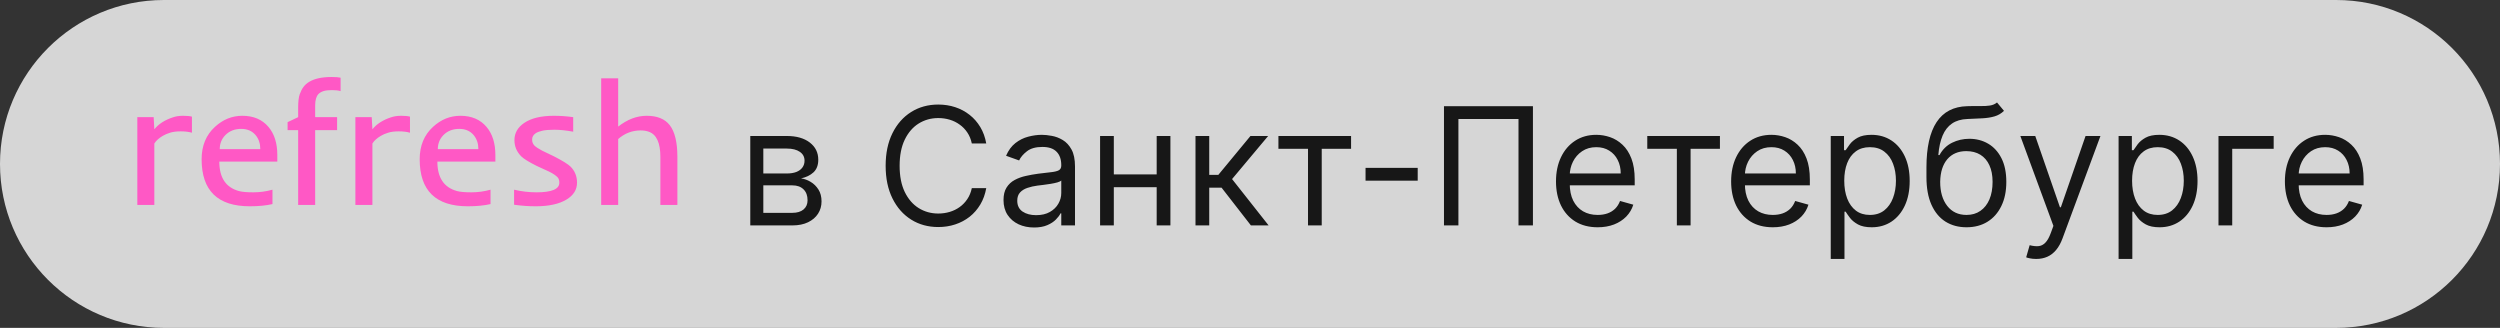 <?xml version="1.0" encoding="UTF-8"?> <svg xmlns="http://www.w3.org/2000/svg" width="244" height="32" viewBox="0 0 244 32" fill="none"><rect x="0" y="0" width="244" height="32" fill="#333333" stroke="none"/><g data-figma-bg-blur-radius="20"><path d="M0 16C0 7.163 7.163 0 16 0H228C236.837 0 244 7.163 244 16C244 24.837 236.837 32 228 32H16C7.163 32 0 24.837 0 16Z" fill="white" fill-opacity="0.8"></path><path d="M18.732 12.953C18.428 12.864 18.062 12.82 17.636 12.82C17.216 12.82 16.87 12.864 16.599 12.953C16.328 13.036 16.09 13.138 15.885 13.26C15.508 13.481 15.235 13.73 15.063 14.007V20H13.403V11.434H14.997L15.063 12.621C15.478 12.1 16.084 11.71 16.881 11.45C17.169 11.351 17.498 11.301 17.869 11.301C18.239 11.301 18.527 11.329 18.732 11.384V12.953ZM24.377 20.133C21.244 20.133 19.678 18.603 19.678 15.543C19.678 14.225 20.113 13.171 20.981 12.38C21.762 11.661 22.653 11.301 23.654 11.301C24.744 11.301 25.597 11.666 26.211 12.396C26.781 13.077 27.066 13.988 27.066 15.127V15.775H21.405C21.405 17.341 22.044 18.298 23.322 18.647C23.627 18.73 24.094 18.771 24.725 18.771C25.361 18.771 25.984 18.686 26.593 18.514V19.917C25.984 20.061 25.245 20.133 24.377 20.133ZM25.406 14.555C25.406 14.023 25.259 13.575 24.966 13.21C24.623 12.789 24.15 12.579 23.546 12.579C22.91 12.579 22.393 12.781 21.994 13.185C21.629 13.561 21.446 14.018 21.446 14.555H25.406ZM33.242 8.894C33.042 8.827 32.766 8.794 32.412 8.794C32.057 8.794 31.775 8.827 31.565 8.894C31.36 8.96 31.197 9.057 31.075 9.184C30.865 9.411 30.76 9.782 30.76 10.296V11.434H32.901V12.704H30.76V20H29.1V12.704H28.07V11.923L29.1 11.434V10.521C29.1 9.939 29.149 9.502 29.249 9.209C29.354 8.916 29.479 8.672 29.623 8.479C29.766 8.285 29.96 8.116 30.204 7.972C30.718 7.668 31.44 7.516 32.37 7.516C32.758 7.516 33.048 7.538 33.242 7.582V8.894ZM40.015 12.953C39.711 12.864 39.346 12.82 38.919 12.82C38.499 12.82 38.153 12.864 37.882 12.953C37.611 13.036 37.373 13.138 37.168 13.26C36.792 13.481 36.518 13.73 36.346 14.007V20H34.686V11.434H36.28L36.346 12.621C36.761 12.1 37.367 11.71 38.164 11.45C38.452 11.351 38.781 11.301 39.152 11.301C39.523 11.301 39.81 11.329 40.015 11.384V12.953ZM45.66 20.133C42.528 20.133 40.961 18.603 40.961 15.543C40.961 14.225 41.396 13.171 42.265 12.38C43.045 11.661 43.936 11.301 44.938 11.301C46.028 11.301 46.88 11.666 47.494 12.396C48.064 13.077 48.349 13.988 48.349 15.127V15.775H42.688C42.688 17.341 43.327 18.298 44.605 18.647C44.91 18.73 45.377 18.771 46.008 18.771C46.645 18.771 47.267 18.686 47.876 18.514V19.917C47.267 20.061 46.529 20.133 45.66 20.133ZM46.689 14.555C46.689 14.023 46.542 13.575 46.249 13.21C45.906 12.789 45.433 12.579 44.83 12.579C44.193 12.579 43.676 12.781 43.277 13.185C42.912 13.561 42.73 14.018 42.73 14.555H46.689ZM52.275 20.133C51.584 20.133 50.884 20.083 50.175 19.983V18.514C50.895 18.686 51.625 18.771 52.367 18.771C53.85 18.771 54.591 18.459 54.591 17.834C54.591 17.596 54.533 17.419 54.417 17.302C54.245 17.12 53.974 16.937 53.603 16.754L52.392 16.198C51.606 15.805 51.097 15.49 50.864 15.252C50.427 14.809 50.209 14.284 50.209 13.675C50.209 12.989 50.527 12.43 51.163 11.998C51.849 11.533 52.812 11.301 54.052 11.301C54.677 11.301 55.308 11.345 55.944 11.434V12.853C55.247 12.726 54.638 12.662 54.118 12.662C53.603 12.662 53.202 12.695 52.915 12.762C52.632 12.828 52.419 12.911 52.275 13.011C52.048 13.166 51.935 13.368 51.935 13.617C51.935 13.86 52.013 14.059 52.167 14.214C52.328 14.364 52.577 14.527 52.915 14.704L54.135 15.293C54.932 15.709 55.444 16.027 55.67 16.248C56.102 16.669 56.318 17.197 56.318 17.834C56.318 18.514 55.975 19.062 55.289 19.477C54.569 19.914 53.565 20.133 52.275 20.133ZM62.527 12.729C61.708 12.729 60.977 13.008 60.335 13.567V20H58.675V7.648H60.335V12.355C61.232 11.652 62.159 11.301 63.116 11.301C64.14 11.301 64.89 11.605 65.366 12.214C65.864 12.856 66.113 13.891 66.113 15.318V20H64.453V15.318C64.453 13.946 64.079 13.127 63.332 12.861C63.094 12.773 62.826 12.729 62.527 12.729Z" fill="#FF58C5"></path><path d="M73.227 22V13.273H76.796C77.735 13.273 78.481 13.485 79.034 13.909C79.587 14.333 79.864 14.894 79.864 15.591C79.864 16.121 79.706 16.532 79.392 16.824C79.078 17.112 78.674 17.307 78.182 17.409C78.504 17.454 78.816 17.568 79.119 17.75C79.426 17.932 79.68 18.182 79.881 18.5C80.081 18.814 80.182 19.201 80.182 19.659C80.182 20.106 80.068 20.506 79.841 20.858C79.614 21.21 79.288 21.489 78.864 21.693C78.439 21.898 77.932 22 77.341 22H73.227ZM74.5 20.773H77.341C77.803 20.773 78.165 20.663 78.426 20.443C78.688 20.224 78.818 19.924 78.818 19.546C78.818 19.095 78.688 18.741 78.426 18.483C78.165 18.222 77.803 18.091 77.341 18.091H74.5V20.773ZM74.5 16.932H76.796C77.155 16.932 77.464 16.883 77.722 16.784C77.979 16.682 78.176 16.538 78.312 16.352C78.453 16.163 78.523 15.939 78.523 15.682C78.523 15.314 78.369 15.027 78.062 14.818C77.756 14.606 77.333 14.5 76.796 14.5H74.5V16.932ZM96.257 14H94.848C94.765 13.595 94.619 13.239 94.41 12.932C94.206 12.625 93.956 12.367 93.66 12.159C93.369 11.947 93.045 11.788 92.689 11.682C92.333 11.576 91.962 11.523 91.575 11.523C90.871 11.523 90.233 11.701 89.66 12.057C89.092 12.413 88.64 12.938 88.303 13.631C87.969 14.324 87.803 15.174 87.803 16.182C87.803 17.189 87.969 18.04 88.303 18.733C88.64 19.426 89.092 19.951 89.66 20.307C90.233 20.663 90.871 20.841 91.575 20.841C91.962 20.841 92.333 20.788 92.689 20.682C93.045 20.576 93.369 20.419 93.66 20.21C93.956 19.998 94.206 19.739 94.41 19.432C94.619 19.121 94.765 18.765 94.848 18.364H96.257C96.151 18.958 95.958 19.491 95.678 19.96C95.397 20.43 95.049 20.829 94.632 21.159C94.215 21.485 93.748 21.733 93.229 21.903C92.713 22.074 92.162 22.159 91.575 22.159C90.583 22.159 89.7 21.917 88.928 21.432C88.155 20.947 87.547 20.258 87.104 19.364C86.66 18.47 86.439 17.409 86.439 16.182C86.439 14.954 86.66 13.894 87.104 13C87.547 12.106 88.155 11.417 88.928 10.932C89.7 10.447 90.583 10.204 91.575 10.204C92.162 10.204 92.713 10.29 93.229 10.46C93.748 10.631 94.215 10.881 94.632 11.21C95.049 11.536 95.397 11.934 95.678 12.403C95.958 12.869 96.151 13.402 96.257 14ZM100.92 22.204C100.367 22.204 99.865 22.1 99.415 21.892C98.964 21.68 98.606 21.375 98.341 20.977C98.076 20.576 97.943 20.091 97.943 19.523C97.943 19.023 98.042 18.617 98.239 18.307C98.436 17.992 98.699 17.746 99.028 17.568C99.358 17.39 99.722 17.258 100.119 17.171C100.521 17.079 100.924 17.008 101.33 16.954C101.86 16.886 102.29 16.835 102.619 16.801C102.953 16.763 103.195 16.701 103.347 16.614C103.502 16.526 103.58 16.375 103.58 16.159V16.114C103.58 15.553 103.426 15.117 103.119 14.807C102.816 14.496 102.356 14.341 101.739 14.341C101.098 14.341 100.597 14.481 100.233 14.761C99.869 15.042 99.614 15.341 99.466 15.659L98.193 15.204C98.421 14.674 98.724 14.261 99.102 13.966C99.485 13.667 99.901 13.458 100.352 13.341C100.807 13.22 101.254 13.159 101.693 13.159C101.973 13.159 102.295 13.193 102.659 13.261C103.027 13.326 103.381 13.46 103.722 13.665C104.066 13.869 104.352 14.178 104.58 14.591C104.807 15.004 104.92 15.557 104.92 16.25V22H103.58V20.818H103.511C103.42 21.008 103.269 21.21 103.057 21.426C102.845 21.642 102.563 21.826 102.21 21.977C101.858 22.129 101.428 22.204 100.92 22.204ZM101.125 21C101.655 21 102.102 20.896 102.466 20.688C102.833 20.479 103.11 20.21 103.295 19.881C103.485 19.551 103.58 19.204 103.58 18.841V17.614C103.523 17.682 103.398 17.744 103.205 17.801C103.015 17.854 102.795 17.901 102.545 17.943C102.299 17.981 102.059 18.015 101.824 18.046C101.593 18.072 101.405 18.095 101.261 18.114C100.913 18.159 100.587 18.233 100.284 18.335C99.985 18.434 99.742 18.583 99.557 18.784C99.375 18.981 99.284 19.25 99.284 19.591C99.284 20.057 99.456 20.409 99.801 20.648C100.15 20.883 100.591 21 101.125 21ZM113.209 17.023V18.273H108.391V17.023H113.209ZM108.709 13.273V22H107.368V13.273H108.709ZM114.232 13.273V22H112.891V13.273H114.232ZM116.68 22V13.273H118.021V17.068H118.908L122.044 13.273H123.771L120.249 17.477L123.817 22H122.089L119.226 18.318H118.021V22H116.68ZM124.774 14.523V13.273H131.865V14.523H129.001V22H127.661V14.523H124.774ZM138.368 16.386V17.636H133.277V16.386H138.368ZM149.614 10.364V22H148.205V11.614H142.341V22H140.932V10.364H149.614ZM155.933 22.182C155.092 22.182 154.367 21.996 153.757 21.625C153.151 21.25 152.683 20.727 152.354 20.057C152.028 19.383 151.865 18.599 151.865 17.704C151.865 16.811 152.028 16.023 152.354 15.341C152.683 14.655 153.142 14.121 153.729 13.739C154.32 13.352 155.009 13.159 155.797 13.159C156.251 13.159 156.7 13.235 157.143 13.386C157.587 13.538 157.99 13.784 158.354 14.125C158.717 14.462 159.007 14.909 159.223 15.466C159.439 16.023 159.547 16.708 159.547 17.523V18.091H152.82V16.932H158.183C158.183 16.439 158.085 16 157.888 15.614C157.695 15.227 157.418 14.922 157.058 14.699C156.702 14.475 156.282 14.364 155.797 14.364C155.263 14.364 154.801 14.496 154.411 14.761C154.024 15.023 153.727 15.364 153.518 15.784C153.31 16.204 153.206 16.655 153.206 17.136V17.909C153.206 18.568 153.32 19.127 153.547 19.585C153.778 20.04 154.098 20.386 154.507 20.625C154.916 20.86 155.392 20.977 155.933 20.977C156.286 20.977 156.604 20.928 156.888 20.829C157.176 20.727 157.424 20.576 157.632 20.375C157.84 20.171 158.001 19.917 158.115 19.614L159.411 19.977C159.274 20.417 159.045 20.803 158.723 21.136C158.401 21.466 158.003 21.724 157.53 21.909C157.056 22.091 156.524 22.182 155.933 22.182ZM160.774 14.523V13.273H167.865V14.523H165.001V22H163.661V14.523H160.774ZM173.027 22.182C172.186 22.182 171.461 21.996 170.851 21.625C170.245 21.25 169.777 20.727 169.447 20.057C169.122 19.383 168.959 18.599 168.959 17.704C168.959 16.811 169.122 16.023 169.447 15.341C169.777 14.655 170.235 14.121 170.822 13.739C171.413 13.352 172.103 13.159 172.891 13.159C173.345 13.159 173.794 13.235 174.237 13.386C174.68 13.538 175.084 13.784 175.447 14.125C175.811 14.462 176.101 14.909 176.317 15.466C176.533 16.023 176.641 16.708 176.641 17.523V18.091H169.913V16.932H175.277C175.277 16.439 175.179 16 174.982 15.614C174.788 15.227 174.512 14.922 174.152 14.699C173.796 14.475 173.375 14.364 172.891 14.364C172.357 14.364 171.894 14.496 171.504 14.761C171.118 15.023 170.821 15.364 170.612 15.784C170.404 16.204 170.3 16.655 170.3 17.136V17.909C170.3 18.568 170.413 19.127 170.641 19.585C170.872 20.04 171.192 20.386 171.601 20.625C172.01 20.86 172.485 20.977 173.027 20.977C173.379 20.977 173.697 20.928 173.982 20.829C174.269 20.727 174.518 20.576 174.726 20.375C174.934 20.171 175.095 19.917 175.209 19.614L176.504 19.977C176.368 20.417 176.139 20.803 175.817 21.136C175.495 21.466 175.097 21.724 174.624 21.909C174.15 22.091 173.618 22.182 173.027 22.182ZM178.68 25.273V13.273H179.976V14.659H180.135C180.233 14.508 180.37 14.314 180.544 14.079C180.722 13.841 180.976 13.629 181.305 13.443C181.639 13.254 182.089 13.159 182.658 13.159C183.393 13.159 184.04 13.343 184.601 13.71C185.161 14.078 185.599 14.598 185.913 15.273C186.228 15.947 186.385 16.742 186.385 17.659C186.385 18.583 186.228 19.384 185.913 20.062C185.599 20.737 185.163 21.259 184.607 21.631C184.05 21.998 183.408 22.182 182.68 22.182C182.12 22.182 181.671 22.089 181.334 21.903C180.997 21.714 180.737 21.5 180.555 21.261C180.374 21.019 180.233 20.818 180.135 20.659H180.021V25.273H178.68ZM179.999 17.636C179.999 18.296 180.095 18.877 180.288 19.381C180.482 19.881 180.764 20.273 181.135 20.557C181.506 20.837 181.961 20.977 182.499 20.977C183.059 20.977 183.527 20.829 183.902 20.534C184.281 20.235 184.565 19.833 184.754 19.329C184.947 18.822 185.044 18.258 185.044 17.636C185.044 17.023 184.949 16.47 184.76 15.977C184.574 15.481 184.292 15.089 183.913 14.801C183.538 14.509 183.067 14.364 182.499 14.364C181.953 14.364 181.495 14.502 181.124 14.778C180.752 15.051 180.472 15.434 180.283 15.926C180.093 16.415 179.999 16.985 179.999 17.636ZM194.908 10L195.589 10.818C195.324 11.076 195.018 11.256 194.669 11.358C194.321 11.46 193.927 11.523 193.487 11.546C193.048 11.568 192.559 11.591 192.021 11.614C191.415 11.636 190.913 11.784 190.516 12.057C190.118 12.329 189.811 12.723 189.595 13.239C189.379 13.754 189.241 14.386 189.18 15.136H189.294C189.589 14.591 189.999 14.189 190.521 13.932C191.044 13.674 191.605 13.546 192.203 13.546C192.885 13.546 193.499 13.704 194.044 14.023C194.589 14.341 195.021 14.812 195.339 15.438C195.658 16.062 195.817 16.833 195.817 17.75C195.817 18.663 195.654 19.451 195.328 20.114C195.006 20.776 194.554 21.288 193.97 21.648C193.391 22.004 192.711 22.182 191.93 22.182C191.15 22.182 190.466 21.998 189.879 21.631C189.292 21.259 188.836 20.71 188.51 19.983C188.184 19.252 188.021 18.349 188.021 17.273V16.341C188.021 14.398 188.351 12.924 189.01 11.921C189.673 10.917 190.669 10.398 191.999 10.364C192.468 10.348 192.887 10.345 193.254 10.352C193.622 10.36 193.942 10.343 194.214 10.301C194.487 10.259 194.718 10.159 194.908 10ZM191.93 20.977C192.457 20.977 192.91 20.845 193.288 20.579C193.671 20.314 193.964 19.941 194.169 19.46C194.374 18.975 194.476 18.405 194.476 17.75C194.476 17.114 194.372 16.572 194.163 16.125C193.959 15.678 193.665 15.337 193.283 15.102C192.9 14.867 192.442 14.75 191.908 14.75C191.518 14.75 191.167 14.816 190.857 14.949C190.546 15.081 190.281 15.277 190.061 15.534C189.841 15.792 189.671 16.106 189.55 16.477C189.432 16.849 189.37 17.273 189.362 17.75C189.362 18.727 189.591 19.509 190.05 20.097C190.508 20.684 191.135 20.977 191.93 20.977ZM198.732 25.273C198.504 25.273 198.302 25.254 198.124 25.216C197.946 25.182 197.822 25.148 197.754 25.114L198.095 23.932C198.421 24.015 198.709 24.046 198.959 24.023C199.209 24 199.43 23.888 199.624 23.688C199.821 23.491 200 23.171 200.163 22.727L200.413 22.046L197.186 13.273H198.641L201.05 20.227H201.141L203.55 13.273H205.004L201.3 23.273C201.133 23.724 200.927 24.097 200.68 24.392C200.434 24.691 200.148 24.913 199.822 25.057C199.5 25.201 199.137 25.273 198.732 25.273ZM206.774 25.273V13.273H208.07V14.659H208.229C208.327 14.508 208.464 14.314 208.638 14.079C208.816 13.841 209.07 13.629 209.399 13.443C209.732 13.254 210.183 13.159 210.751 13.159C211.486 13.159 212.134 13.343 212.695 13.71C213.255 14.078 213.693 14.598 214.007 15.273C214.321 15.947 214.479 16.742 214.479 17.659C214.479 18.583 214.321 19.384 214.007 20.062C213.693 20.737 213.257 21.259 212.7 21.631C212.143 21.998 211.501 22.182 210.774 22.182C210.214 22.182 209.765 22.089 209.428 21.903C209.09 21.714 208.831 21.5 208.649 21.261C208.467 21.019 208.327 20.818 208.229 20.659H208.115V25.273H206.774ZM208.092 17.636C208.092 18.296 208.189 18.877 208.382 19.381C208.575 19.881 208.857 20.273 209.229 20.557C209.6 20.837 210.054 20.977 210.592 20.977C211.153 20.977 211.621 20.829 211.996 20.534C212.375 20.235 212.659 19.833 212.848 19.329C213.041 18.822 213.138 18.258 213.138 17.636C213.138 17.023 213.043 16.47 212.854 15.977C212.668 15.481 212.386 15.089 212.007 14.801C211.632 14.509 211.161 14.364 210.592 14.364C210.047 14.364 209.589 14.502 209.217 14.778C208.846 15.051 208.566 15.434 208.376 15.926C208.187 16.415 208.092 16.985 208.092 17.636ZM221.911 13.273V14.523H217.865V22H216.524V13.273H221.911ZM227.074 22.182C226.233 22.182 225.508 21.996 224.898 21.625C224.292 21.25 223.824 20.727 223.494 20.057C223.169 19.383 223.006 18.599 223.006 17.704C223.006 16.811 223.169 16.023 223.494 15.341C223.824 14.655 224.282 14.121 224.869 13.739C225.46 13.352 226.15 13.159 226.938 13.159C227.392 13.159 227.841 13.235 228.284 13.386C228.727 13.538 229.131 13.784 229.494 14.125C229.858 14.462 230.148 14.909 230.364 15.466C230.58 16.023 230.688 16.708 230.688 17.523V18.091H223.96V16.932H229.324C229.324 16.439 229.225 16 229.028 15.614C228.835 15.227 228.559 14.922 228.199 14.699C227.843 14.475 227.422 14.364 226.938 14.364C226.403 14.364 225.941 14.496 225.551 14.761C225.165 15.023 224.867 15.364 224.659 15.784C224.451 16.204 224.347 16.655 224.347 17.136V17.909C224.347 18.568 224.46 19.127 224.688 19.585C224.919 20.04 225.239 20.386 225.648 20.625C226.057 20.86 226.532 20.977 227.074 20.977C227.426 20.977 227.744 20.928 228.028 20.829C228.316 20.727 228.564 20.576 228.773 20.375C228.981 20.171 229.142 19.917 229.256 19.614L230.551 19.977C230.415 20.417 230.186 20.803 229.864 21.136C229.542 21.466 229.144 21.724 228.67 21.909C228.197 22.091 227.665 22.182 227.074 22.182Z" fill="#171717"></path></g><defs><clipPath id="bgblur_0_330_2960_clip_path" transform="translate(20 20)"><path d="M0 16C0 7.163 7.163 0 16 0H228C236.837 0 244 7.163 244 16C244 24.837 236.837 32 228 32H16C7.163 32 0 24.837 0 16Z"></path></clipPath></defs></svg> 